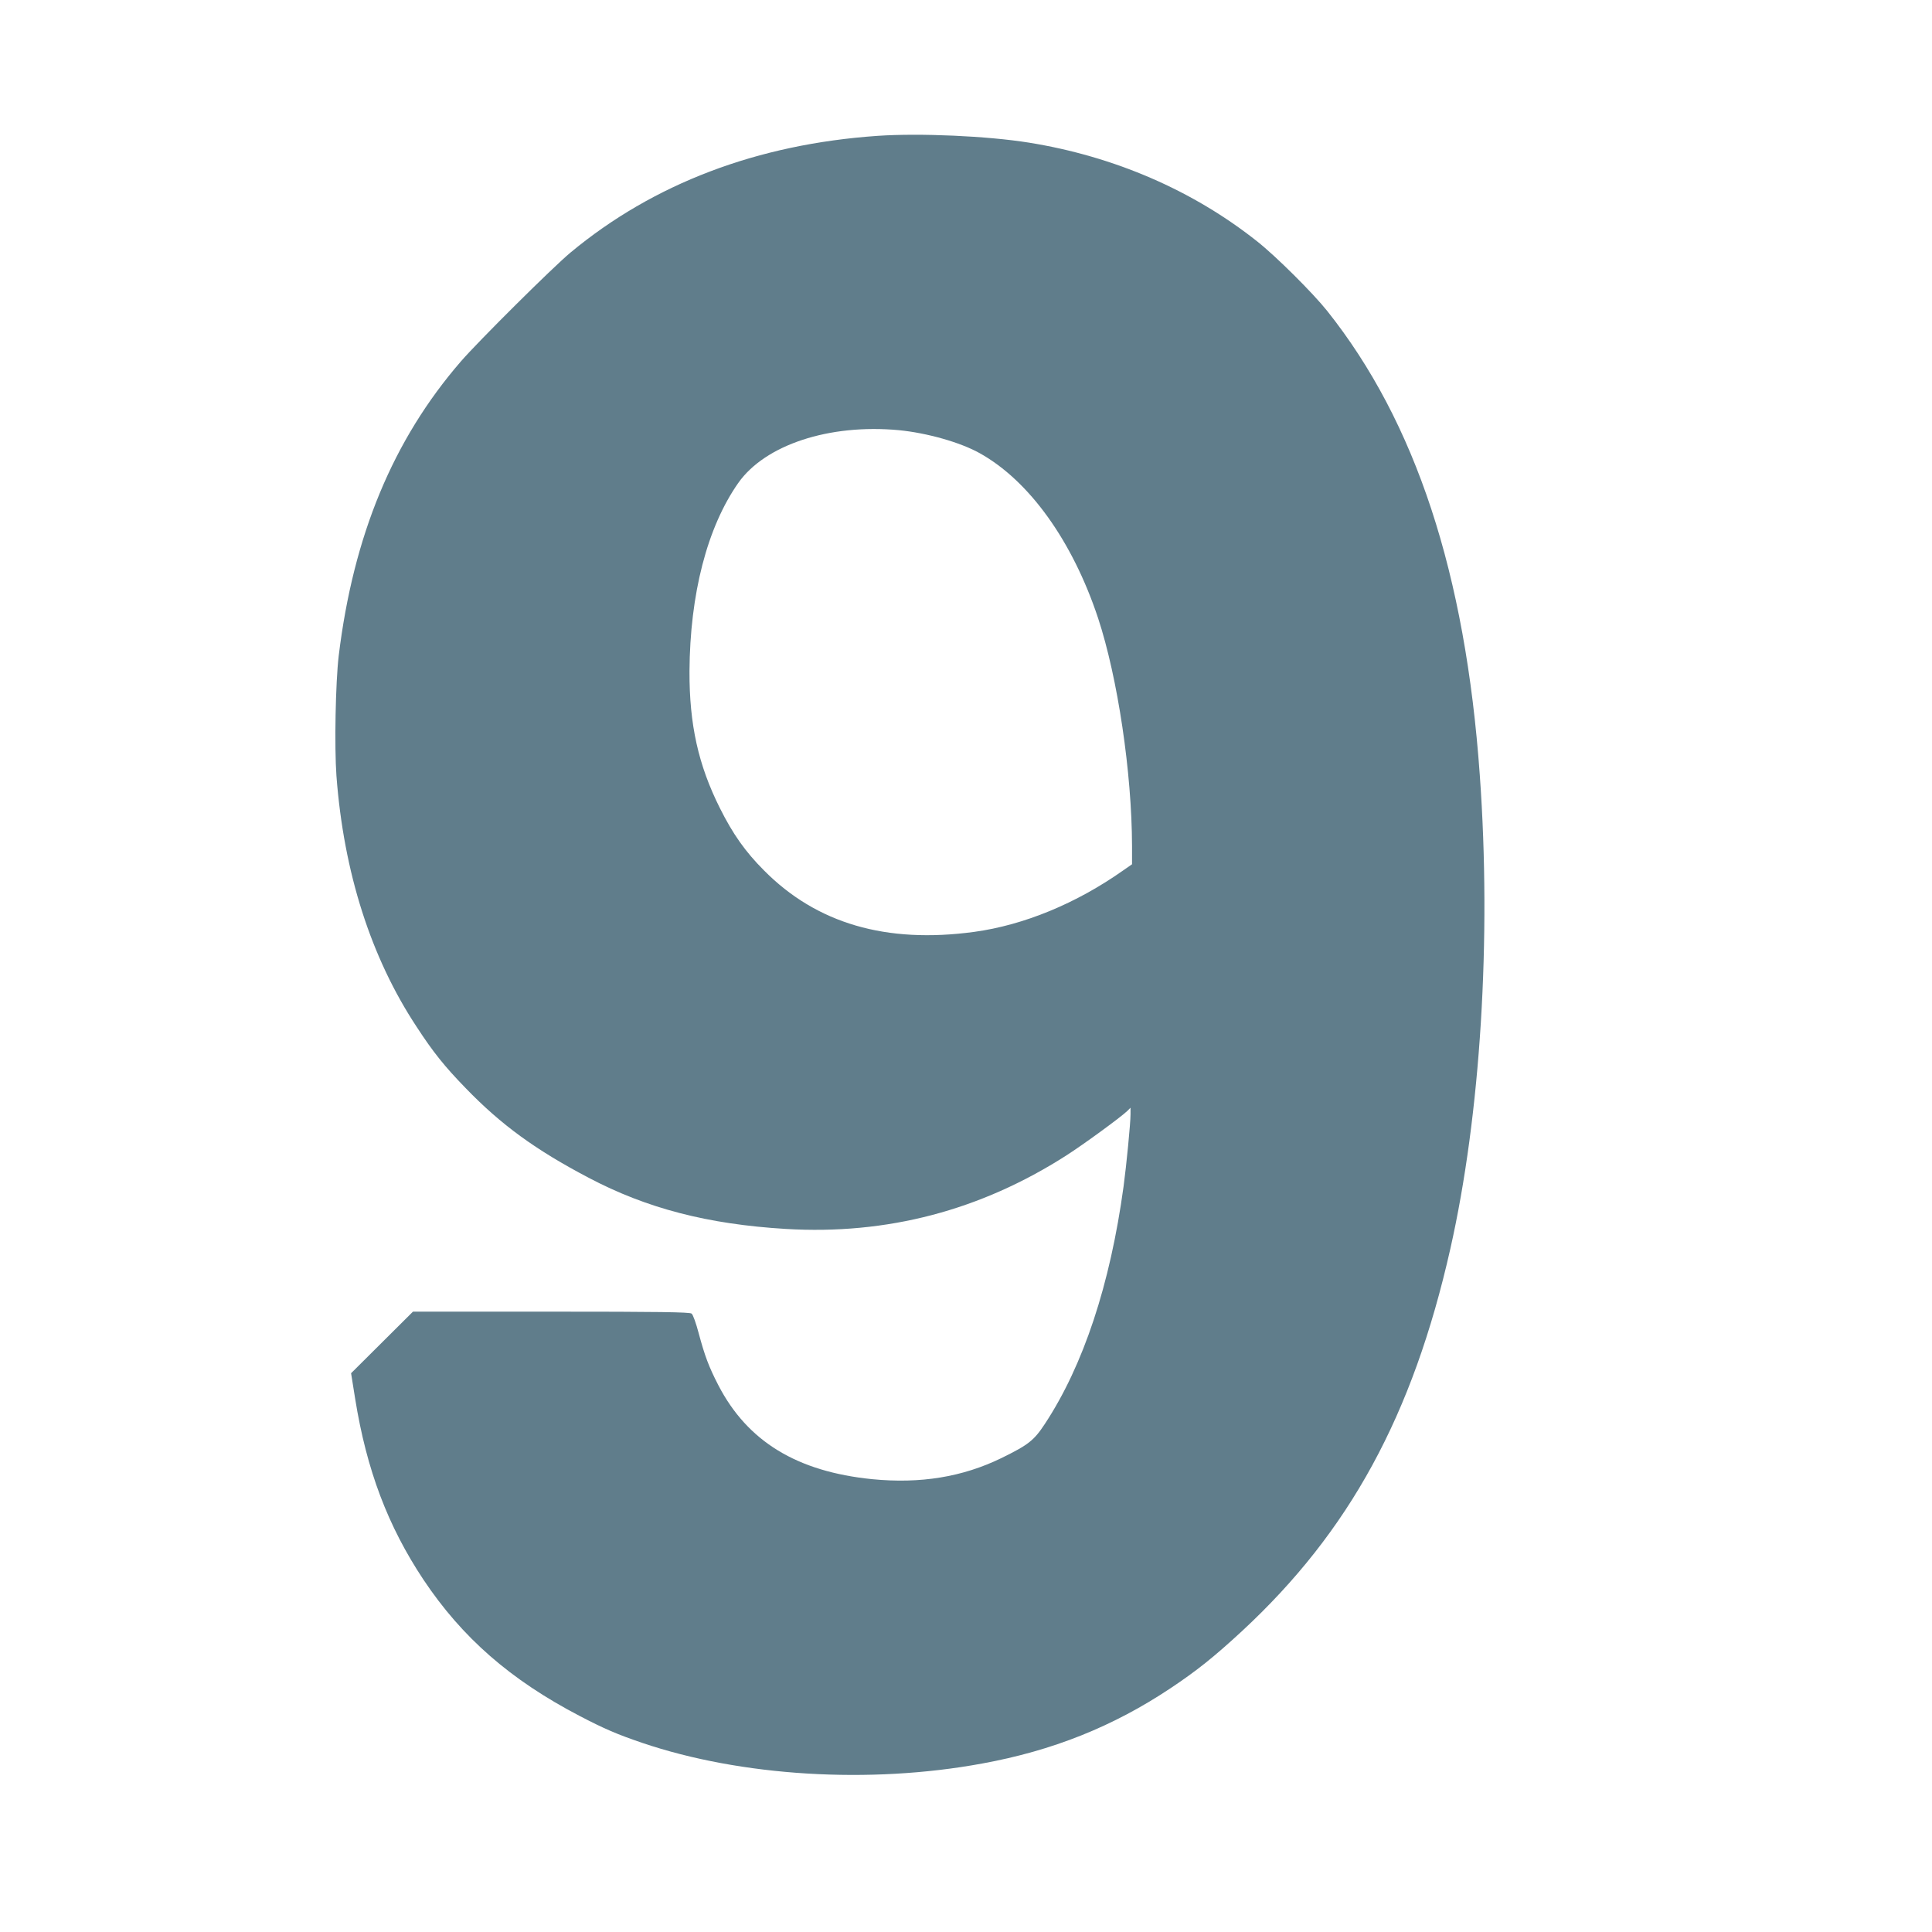<?xml version="1.0" standalone="no"?>
<!DOCTYPE svg PUBLIC "-//W3C//DTD SVG 20010904//EN"
 "http://www.w3.org/TR/2001/REC-SVG-20010904/DTD/svg10.dtd">
<svg version="1.0" xmlns="http://www.w3.org/2000/svg"
 width="1280pt" height="1280pt" viewBox="0 0 1280 1280"
 preserveAspectRatio="xMidYMid meet">
<g transform="translate(0,1280) scale(0.1,-0.1)"
fill="#607d8b" stroke="none">
<path d="M5815 11900 c-797 -55 -1485 -316 -2035 -773 -117 -97 -611 -588
-727 -722 -449 -519 -712 -1153 -809 -1950 -21 -179 -29 -602 -15 -795 48
-639 228 -1204 532 -1664 108 -166 185 -262 324 -405 236 -244 463 -409 815
-594 385 -203 790 -308 1306 -339 670 -40 1289 122 1859 487 114 73 355 249
403 294 l22 22 0 -44 c0 -59 -27 -336 -46 -477 -89 -652 -267 -1187 -521
-1573 -73 -111 -109 -139 -288 -227 -259 -126 -537 -171 -856 -140 -499 50
-827 250 -1020 623 -63 122 -90 195 -130 344 -17 65 -38 124 -47 130 -12 10
-214 13 -931 13 l-915 0 -205 -204 -205 -204 27 -169 c76 -473 217 -844 452
-1198 257 -385 576 -664 1036 -904 165 -86 247 -121 414 -178 655 -222 1507
-274 2251 -137 467 85 868 245 1249 499 174 116 289 208 473 378 712 660 1132
1429 1381 2534 200 886 273 2055 195 3138 -95 1336 -425 2339 -1011 3075 -95
119 -338 361 -463 460 -427 339 -948 564 -1513 655 -274 44 -721 64 -1002 45z
m140 -1950 c185 -18 406 -80 535 -152 328 -182 615 -581 785 -1093 130 -394
224 -1024 225 -1511 l0 -120 -59 -41 c-309 -218 -657 -362 -987 -407 -583 -79
-1044 55 -1393 408 -123 123 -206 241 -291 411 -144 287 -203 556 -202 907 3
512 117 954 323 1248 178 253 603 393 1064 350z"/>
</g>
</svg>
